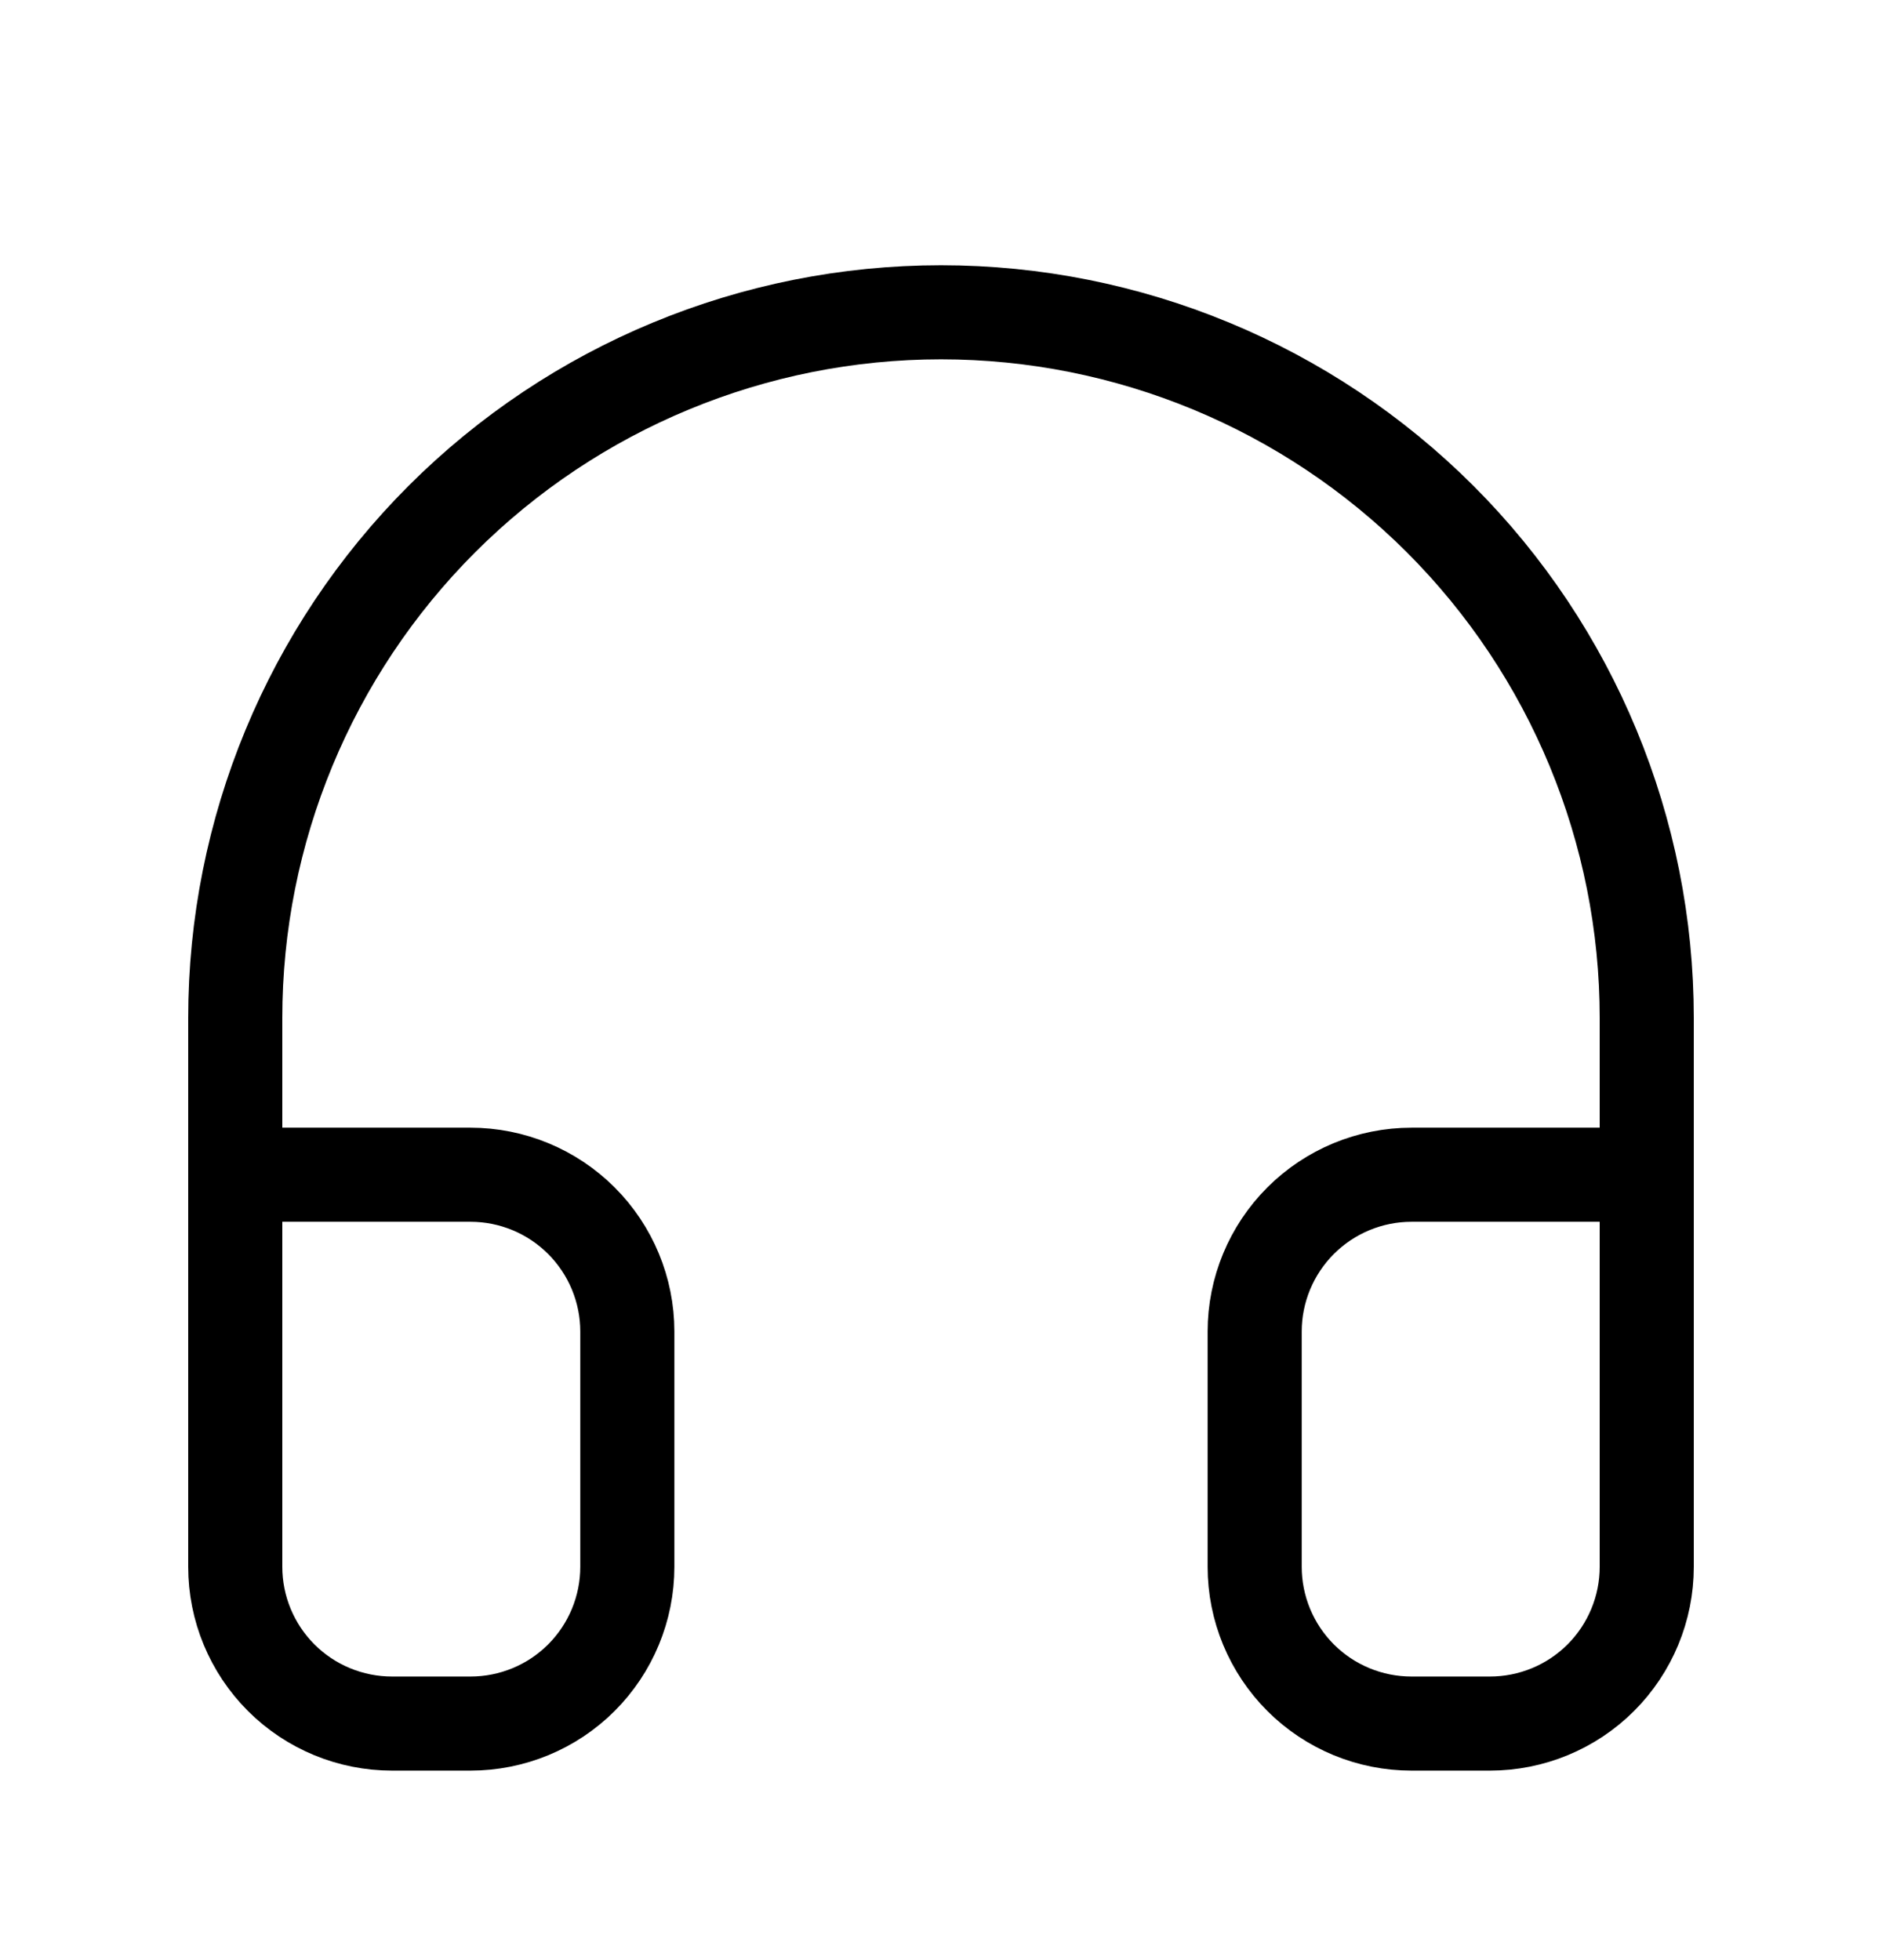 <svg width="24" height="25" viewBox="0 0 24 25" fill="none" xmlns="http://www.w3.org/2000/svg">
<path d="M3 18.983V12.983C3 10.597 3.948 8.307 5.636 6.619C7.324 4.932 9.613 3.983 12 3.983C14.387 3.983 16.676 4.932 18.364 6.619C20.052 8.307 21 10.597 21 12.983V18.983" stroke="black" stroke-width="1.2" stroke-linecap="round" stroke-linejoin="round"/>
<path d="M21 19.983C21 20.514 20.789 21.023 20.414 21.398C20.039 21.773 19.53 21.983 19 21.983H18C17.47 21.983 16.961 21.773 16.586 21.398C16.211 21.023 16 20.514 16 19.983V16.983C16 16.453 16.211 15.944 16.586 15.569C16.961 15.194 17.47 14.983 18 14.983H21V19.983ZM3 19.983C3 20.514 3.211 21.023 3.586 21.398C3.961 21.773 4.47 21.983 5 21.983H6C6.53 21.983 7.039 21.773 7.414 21.398C7.789 21.023 8 20.514 8 19.983V16.983C8 16.453 7.789 15.944 7.414 15.569C7.039 15.194 6.53 14.983 6 14.983H3V19.983Z" stroke="black" stroke-width="1.2" stroke-linecap="round" stroke-linejoin="round"/>
</svg>

